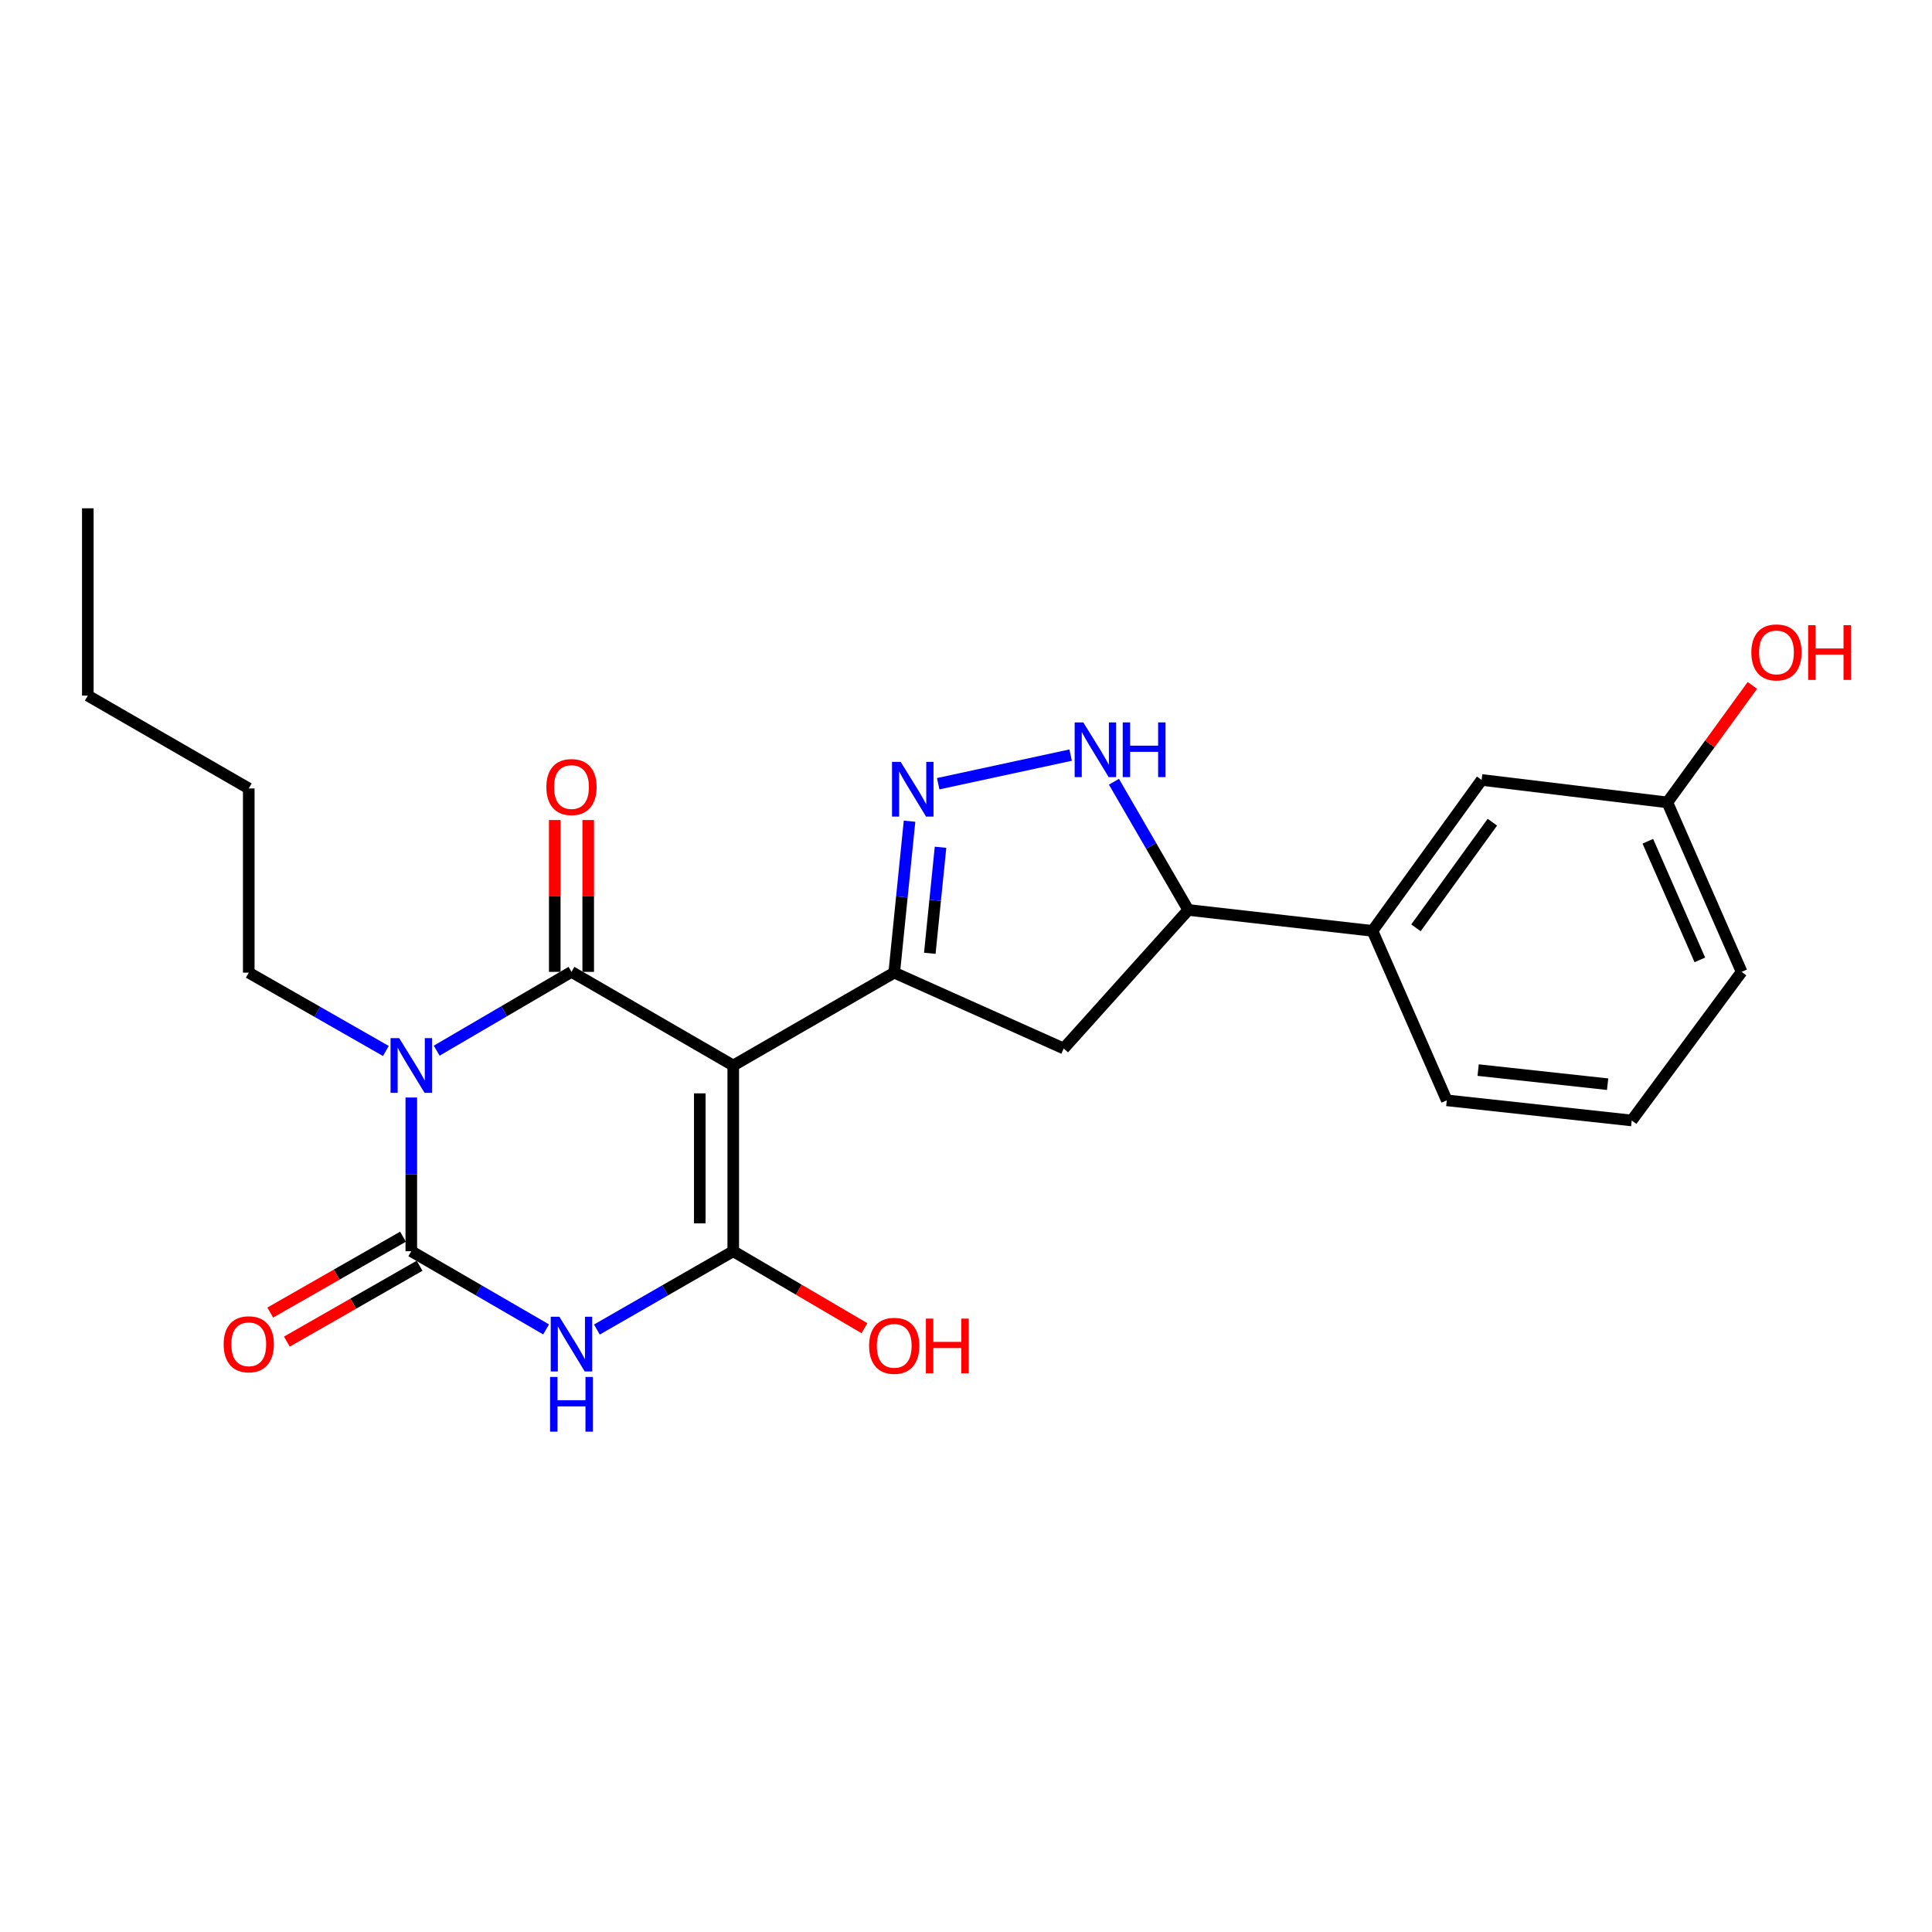 <?xml version='1.0' encoding='iso-8859-1'?>
<svg version='1.1' baseProfile='full'
              xmlns='http://www.w3.org/2000/svg'
                      xmlns:rdkit='http://www.rdkit.org/xml'
                      xmlns:xlink='http://www.w3.org/1999/xlink'
                  xml:space='preserve'
width='1000px' height='1000px' viewBox='0 0 1000 1000'>
<!-- END OF HEADER -->
<rect style='opacity:1.0;fill:#FFFFFF;stroke:none' width='1000' height='1000' x='0' y='0'> </rect>
<path class='bond-1' d='M 379.525,551.505 L 295.798,503.037' style='fill:none;fill-rule:evenodd;stroke:#000000;stroke-width:6px;stroke-linecap:butt;stroke-linejoin:miter;stroke-opacity:1' />
<path class='bond-3' d='M 379.525,551.505 L 379.525,647.633' style='fill:none;fill-rule:evenodd;stroke:#000000;stroke-width:6px;stroke-linecap:butt;stroke-linejoin:miter;stroke-opacity:1' />
<path class='bond-3' d='M 362.208,565.924 L 362.208,633.214' style='fill:none;fill-rule:evenodd;stroke:#000000;stroke-width:6px;stroke-linecap:butt;stroke-linejoin:miter;stroke-opacity:1' />
<path class='bond-5' d='M 379.525,551.505 L 462.848,503.441' style='fill:none;fill-rule:evenodd;stroke:#000000;stroke-width:6px;stroke-linecap:butt;stroke-linejoin:miter;stroke-opacity:1' />
<path class='bond-0' d='M 226.03,543.823 L 260.914,523.43' style='fill:none;fill-rule:evenodd;stroke:#0000FF;stroke-width:6px;stroke-linecap:butt;stroke-linejoin:miter;stroke-opacity:1' />
<path class='bond-0' d='M 260.914,523.43 L 295.798,503.037' style='fill:none;fill-rule:evenodd;stroke:#000000;stroke-width:6px;stroke-linecap:butt;stroke-linejoin:miter;stroke-opacity:1' />
<path class='bond-15' d='M 199.727,543.986 L 164.242,523.714' style='fill:none;fill-rule:evenodd;stroke:#0000FF;stroke-width:6px;stroke-linecap:butt;stroke-linejoin:miter;stroke-opacity:1' />
<path class='bond-15' d='M 164.242,523.714 L 128.758,503.441' style='fill:none;fill-rule:evenodd;stroke:#000000;stroke-width:6px;stroke-linecap:butt;stroke-linejoin:miter;stroke-opacity:1' />
<path class='bond-25' d='M 212.889,568.069 L 212.889,607.851' style='fill:none;fill-rule:evenodd;stroke:#0000FF;stroke-width:6px;stroke-linecap:butt;stroke-linejoin:miter;stroke-opacity:1' />
<path class='bond-25' d='M 212.889,607.851 L 212.889,647.633' style='fill:none;fill-rule:evenodd;stroke:#000000;stroke-width:6px;stroke-linecap:butt;stroke-linejoin:miter;stroke-opacity:1' />
<path class='bond-10' d='M 304.457,503.037 L 304.457,463.743' style='fill:none;fill-rule:evenodd;stroke:#000000;stroke-width:6px;stroke-linecap:butt;stroke-linejoin:miter;stroke-opacity:1' />
<path class='bond-10' d='M 304.457,463.743 L 304.457,424.448' style='fill:none;fill-rule:evenodd;stroke:#FF0000;stroke-width:6px;stroke-linecap:butt;stroke-linejoin:miter;stroke-opacity:1' />
<path class='bond-10' d='M 287.14,503.037 L 287.14,463.743' style='fill:none;fill-rule:evenodd;stroke:#000000;stroke-width:6px;stroke-linecap:butt;stroke-linejoin:miter;stroke-opacity:1' />
<path class='bond-10' d='M 287.14,463.743 L 287.14,424.448' style='fill:none;fill-rule:evenodd;stroke:#FF0000;stroke-width:6px;stroke-linecap:butt;stroke-linejoin:miter;stroke-opacity:1' />
<path class='bond-2' d='M 308.952,688.162 L 344.239,667.898' style='fill:none;fill-rule:evenodd;stroke:#0000FF;stroke-width:6px;stroke-linecap:butt;stroke-linejoin:miter;stroke-opacity:1' />
<path class='bond-2' d='M 344.239,667.898 L 379.525,647.633' style='fill:none;fill-rule:evenodd;stroke:#000000;stroke-width:6px;stroke-linecap:butt;stroke-linejoin:miter;stroke-opacity:1' />
<path class='bond-4' d='M 282.662,688.098 L 247.776,667.865' style='fill:none;fill-rule:evenodd;stroke:#0000FF;stroke-width:6px;stroke-linecap:butt;stroke-linejoin:miter;stroke-opacity:1' />
<path class='bond-4' d='M 247.776,667.865 L 212.889,647.633' style='fill:none;fill-rule:evenodd;stroke:#000000;stroke-width:6px;stroke-linecap:butt;stroke-linejoin:miter;stroke-opacity:1' />
<path class='bond-13' d='M 379.525,647.633 L 413.479,667.552' style='fill:none;fill-rule:evenodd;stroke:#000000;stroke-width:6px;stroke-linecap:butt;stroke-linejoin:miter;stroke-opacity:1' />
<path class='bond-13' d='M 413.479,667.552 L 447.433,687.471' style='fill:none;fill-rule:evenodd;stroke:#FF0000;stroke-width:6px;stroke-linecap:butt;stroke-linejoin:miter;stroke-opacity:1' />
<path class='bond-11' d='M 208.593,640.116 L 174.239,659.75' style='fill:none;fill-rule:evenodd;stroke:#000000;stroke-width:6px;stroke-linecap:butt;stroke-linejoin:miter;stroke-opacity:1' />
<path class='bond-11' d='M 174.239,659.75 L 139.884,679.384' style='fill:none;fill-rule:evenodd;stroke:#FF0000;stroke-width:6px;stroke-linecap:butt;stroke-linejoin:miter;stroke-opacity:1' />
<path class='bond-11' d='M 217.185,655.15 L 182.831,674.785' style='fill:none;fill-rule:evenodd;stroke:#000000;stroke-width:6px;stroke-linecap:butt;stroke-linejoin:miter;stroke-opacity:1' />
<path class='bond-11' d='M 182.831,674.785 L 148.477,694.419' style='fill:none;fill-rule:evenodd;stroke:#FF0000;stroke-width:6px;stroke-linecap:butt;stroke-linejoin:miter;stroke-opacity:1' />
<path class='bond-6' d='M 462.848,503.441 L 466.812,464.242' style='fill:none;fill-rule:evenodd;stroke:#000000;stroke-width:6px;stroke-linecap:butt;stroke-linejoin:miter;stroke-opacity:1' />
<path class='bond-6' d='M 466.812,464.242 L 470.776,425.043' style='fill:none;fill-rule:evenodd;stroke:#0000FF;stroke-width:6px;stroke-linecap:butt;stroke-linejoin:miter;stroke-opacity:1' />
<path class='bond-6' d='M 481.266,493.424 L 484.041,465.984' style='fill:none;fill-rule:evenodd;stroke:#000000;stroke-width:6px;stroke-linecap:butt;stroke-linejoin:miter;stroke-opacity:1' />
<path class='bond-6' d='M 484.041,465.984 L 486.816,438.545' style='fill:none;fill-rule:evenodd;stroke:#0000FF;stroke-width:6px;stroke-linecap:butt;stroke-linejoin:miter;stroke-opacity:1' />
<path class='bond-8' d='M 462.848,503.441 L 550.577,542.693' style='fill:none;fill-rule:evenodd;stroke:#000000;stroke-width:6px;stroke-linecap:butt;stroke-linejoin:miter;stroke-opacity:1' />
<path class='bond-7' d='M 485.607,405.654 L 554.159,390.843' style='fill:none;fill-rule:evenodd;stroke:#0000FF;stroke-width:6px;stroke-linecap:butt;stroke-linejoin:miter;stroke-opacity:1' />
<path class='bond-24' d='M 576.579,404.629 L 595.816,437.81' style='fill:none;fill-rule:evenodd;stroke:#0000FF;stroke-width:6px;stroke-linecap:butt;stroke-linejoin:miter;stroke-opacity:1' />
<path class='bond-24' d='M 595.816,437.81 L 615.053,470.992' style='fill:none;fill-rule:evenodd;stroke:#000000;stroke-width:6px;stroke-linecap:butt;stroke-linejoin:miter;stroke-opacity:1' />
<path class='bond-9' d='M 550.577,542.693 L 615.053,470.992' style='fill:none;fill-rule:evenodd;stroke:#000000;stroke-width:6px;stroke-linecap:butt;stroke-linejoin:miter;stroke-opacity:1' />
<path class='bond-12' d='M 615.053,470.992 L 710.392,481.815' style='fill:none;fill-rule:evenodd;stroke:#000000;stroke-width:6px;stroke-linecap:butt;stroke-linejoin:miter;stroke-opacity:1' />
<path class='bond-14' d='M 710.392,481.815 L 766.883,403.697' style='fill:none;fill-rule:evenodd;stroke:#000000;stroke-width:6px;stroke-linecap:butt;stroke-linejoin:miter;stroke-opacity:1' />
<path class='bond-14' d='M 732.898,480.244 L 772.442,425.562' style='fill:none;fill-rule:evenodd;stroke:#000000;stroke-width:6px;stroke-linecap:butt;stroke-linejoin:miter;stroke-opacity:1' />
<path class='bond-18' d='M 710.392,481.815 L 748.855,569.534' style='fill:none;fill-rule:evenodd;stroke:#000000;stroke-width:6px;stroke-linecap:butt;stroke-linejoin:miter;stroke-opacity:1' />
<path class='bond-16' d='M 766.883,403.697 L 863.011,415.318' style='fill:none;fill-rule:evenodd;stroke:#000000;stroke-width:6px;stroke-linecap:butt;stroke-linejoin:miter;stroke-opacity:1' />
<path class='bond-21' d='M 128.758,503.441 L 128.758,408.103' style='fill:none;fill-rule:evenodd;stroke:#000000;stroke-width:6px;stroke-linecap:butt;stroke-linejoin:miter;stroke-opacity:1' />
<path class='bond-17' d='M 863.011,415.318 L 885.015,385.042' style='fill:none;fill-rule:evenodd;stroke:#000000;stroke-width:6px;stroke-linecap:butt;stroke-linejoin:miter;stroke-opacity:1' />
<path class='bond-17' d='M 885.015,385.042 L 907.02,354.766' style='fill:none;fill-rule:evenodd;stroke:#FF0000;stroke-width:6px;stroke-linecap:butt;stroke-linejoin:miter;stroke-opacity:1' />
<path class='bond-26' d='M 863.011,415.318 L 901.464,503.037' style='fill:none;fill-rule:evenodd;stroke:#000000;stroke-width:6px;stroke-linecap:butt;stroke-linejoin:miter;stroke-opacity:1' />
<path class='bond-26' d='M 852.919,435.428 L 879.836,496.832' style='fill:none;fill-rule:evenodd;stroke:#000000;stroke-width:6px;stroke-linecap:butt;stroke-linejoin:miter;stroke-opacity:1' />
<path class='bond-19' d='M 748.855,569.534 L 844.588,579.953' style='fill:none;fill-rule:evenodd;stroke:#000000;stroke-width:6px;stroke-linecap:butt;stroke-linejoin:miter;stroke-opacity:1' />
<path class='bond-19' d='M 765.088,553.882 L 832.102,561.175' style='fill:none;fill-rule:evenodd;stroke:#000000;stroke-width:6px;stroke-linecap:butt;stroke-linejoin:miter;stroke-opacity:1' />
<path class='bond-20' d='M 844.588,579.953 L 901.464,503.037' style='fill:none;fill-rule:evenodd;stroke:#000000;stroke-width:6px;stroke-linecap:butt;stroke-linejoin:miter;stroke-opacity:1' />
<path class='bond-22' d='M 128.758,408.103 L 45.455,360.048' style='fill:none;fill-rule:evenodd;stroke:#000000;stroke-width:6px;stroke-linecap:butt;stroke-linejoin:miter;stroke-opacity:1' />
<path class='bond-23' d='M 45.455,360.048 L 45.455,263.093' style='fill:none;fill-rule:evenodd;stroke:#000000;stroke-width:6px;stroke-linecap:butt;stroke-linejoin:miter;stroke-opacity:1' />
<path  class='atom-1' d='M 206.629 537.345
L 215.909 552.345
Q 216.829 553.825, 218.309 556.505
Q 219.789 559.185, 219.869 559.345
L 219.869 537.345
L 223.629 537.345
L 223.629 565.665
L 219.749 565.665
L 209.789 549.265
Q 208.629 547.345, 207.389 545.145
Q 206.189 542.945, 205.829 542.265
L 205.829 565.665
L 202.149 565.665
L 202.149 537.345
L 206.629 537.345
' fill='#0000FF'/>
<path  class='atom-3' d='M 289.538 681.556
L 298.818 696.556
Q 299.738 698.036, 301.218 700.716
Q 302.698 703.396, 302.778 703.556
L 302.778 681.556
L 306.538 681.556
L 306.538 709.876
L 302.658 709.876
L 292.698 693.476
Q 291.538 691.556, 290.298 689.356
Q 289.098 687.156, 288.738 686.476
L 288.738 709.876
L 285.058 709.876
L 285.058 681.556
L 289.538 681.556
' fill='#0000FF'/>
<path  class='atom-3' d='M 284.718 712.708
L 288.558 712.708
L 288.558 724.748
L 303.038 724.748
L 303.038 712.708
L 306.878 712.708
L 306.878 741.028
L 303.038 741.028
L 303.038 727.948
L 288.558 727.948
L 288.558 741.028
L 284.718 741.028
L 284.718 712.708
' fill='#0000FF'/>
<path  class='atom-7' d='M 466.189 394.337
L 475.469 409.337
Q 476.389 410.817, 477.869 413.497
Q 479.349 416.177, 479.429 416.337
L 479.429 394.337
L 483.189 394.337
L 483.189 422.657
L 479.309 422.657
L 469.349 406.257
Q 468.189 404.337, 466.949 402.137
Q 465.749 399.937, 465.389 399.257
L 465.389 422.657
L 461.709 422.657
L 461.709 394.337
L 466.189 394.337
' fill='#0000FF'/>
<path  class='atom-8' d='M 560.72 373.913
L 570 388.913
Q 570.92 390.393, 572.4 393.073
Q 573.88 395.753, 573.96 395.913
L 573.96 373.913
L 577.72 373.913
L 577.72 402.233
L 573.84 402.233
L 563.88 385.833
Q 562.72 383.913, 561.48 381.713
Q 560.28 379.513, 559.92 378.833
L 559.92 402.233
L 556.24 402.233
L 556.24 373.913
L 560.72 373.913
' fill='#0000FF'/>
<path  class='atom-8' d='M 581.12 373.913
L 584.96 373.913
L 584.96 385.953
L 599.44 385.953
L 599.44 373.913
L 603.28 373.913
L 603.28 402.233
L 599.44 402.233
L 599.44 389.153
L 584.96 389.153
L 584.96 402.233
L 581.12 402.233
L 581.12 373.913
' fill='#0000FF'/>
<path  class='atom-11' d='M 282.798 407.375
Q 282.798 400.575, 286.158 396.775
Q 289.518 392.975, 295.798 392.975
Q 302.078 392.975, 305.438 396.775
Q 308.798 400.575, 308.798 407.375
Q 308.798 414.255, 305.398 418.175
Q 301.998 422.055, 295.798 422.055
Q 289.558 422.055, 286.158 418.175
Q 282.798 414.295, 282.798 407.375
M 295.798 418.855
Q 300.118 418.855, 302.438 415.975
Q 304.798 413.055, 304.798 407.375
Q 304.798 401.815, 302.438 399.015
Q 300.118 396.175, 295.798 396.175
Q 291.478 396.175, 289.118 398.975
Q 286.798 401.775, 286.798 407.375
Q 286.798 413.095, 289.118 415.975
Q 291.478 418.855, 295.798 418.855
' fill='#FF0000'/>
<path  class='atom-12' d='M 115.758 695.796
Q 115.758 688.996, 119.118 685.196
Q 122.478 681.396, 128.758 681.396
Q 135.038 681.396, 138.398 685.196
Q 141.758 688.996, 141.758 695.796
Q 141.758 702.676, 138.358 706.596
Q 134.958 710.476, 128.758 710.476
Q 122.518 710.476, 119.118 706.596
Q 115.758 702.716, 115.758 695.796
M 128.758 707.276
Q 133.078 707.276, 135.398 704.396
Q 137.758 701.476, 137.758 695.796
Q 137.758 690.236, 135.398 687.436
Q 133.078 684.596, 128.758 684.596
Q 124.438 684.596, 122.078 687.396
Q 119.758 690.196, 119.758 695.796
Q 119.758 701.516, 122.078 704.396
Q 124.438 707.276, 128.758 707.276
' fill='#FF0000'/>
<path  class='atom-14' d='M 449.848 696.595
Q 449.848 689.795, 453.208 685.995
Q 456.568 682.195, 462.848 682.195
Q 469.128 682.195, 472.488 685.995
Q 475.848 689.795, 475.848 696.595
Q 475.848 703.475, 472.448 707.395
Q 469.048 711.275, 462.848 711.275
Q 456.608 711.275, 453.208 707.395
Q 449.848 703.515, 449.848 696.595
M 462.848 708.075
Q 467.168 708.075, 469.488 705.195
Q 471.848 702.275, 471.848 696.595
Q 471.848 691.035, 469.488 688.235
Q 467.168 685.395, 462.848 685.395
Q 458.528 685.395, 456.168 688.195
Q 453.848 690.995, 453.848 696.595
Q 453.848 702.315, 456.168 705.195
Q 458.528 708.075, 462.848 708.075
' fill='#FF0000'/>
<path  class='atom-14' d='M 479.248 682.515
L 483.088 682.515
L 483.088 694.555
L 497.568 694.555
L 497.568 682.515
L 501.408 682.515
L 501.408 710.835
L 497.568 710.835
L 497.568 697.755
L 483.088 697.755
L 483.088 710.835
L 479.248 710.835
L 479.248 682.515
' fill='#FF0000'/>
<path  class='atom-18' d='M 906.493 337.684
Q 906.493 330.884, 909.853 327.084
Q 913.213 323.284, 919.493 323.284
Q 925.773 323.284, 929.133 327.084
Q 932.493 330.884, 932.493 337.684
Q 932.493 344.564, 929.093 348.484
Q 925.693 352.364, 919.493 352.364
Q 913.253 352.364, 909.853 348.484
Q 906.493 344.604, 906.493 337.684
M 919.493 349.164
Q 923.813 349.164, 926.133 346.284
Q 928.493 343.364, 928.493 337.684
Q 928.493 332.124, 926.133 329.324
Q 923.813 326.484, 919.493 326.484
Q 915.173 326.484, 912.813 329.284
Q 910.493 332.084, 910.493 337.684
Q 910.493 343.404, 912.813 346.284
Q 915.173 349.164, 919.493 349.164
' fill='#FF0000'/>
<path  class='atom-18' d='M 935.893 323.604
L 939.733 323.604
L 939.733 335.644
L 954.213 335.644
L 954.213 323.604
L 958.053 323.604
L 958.053 351.924
L 954.213 351.924
L 954.213 338.844
L 939.733 338.844
L 939.733 351.924
L 935.893 351.924
L 935.893 323.604
' fill='#FF0000'/>
</svg>
